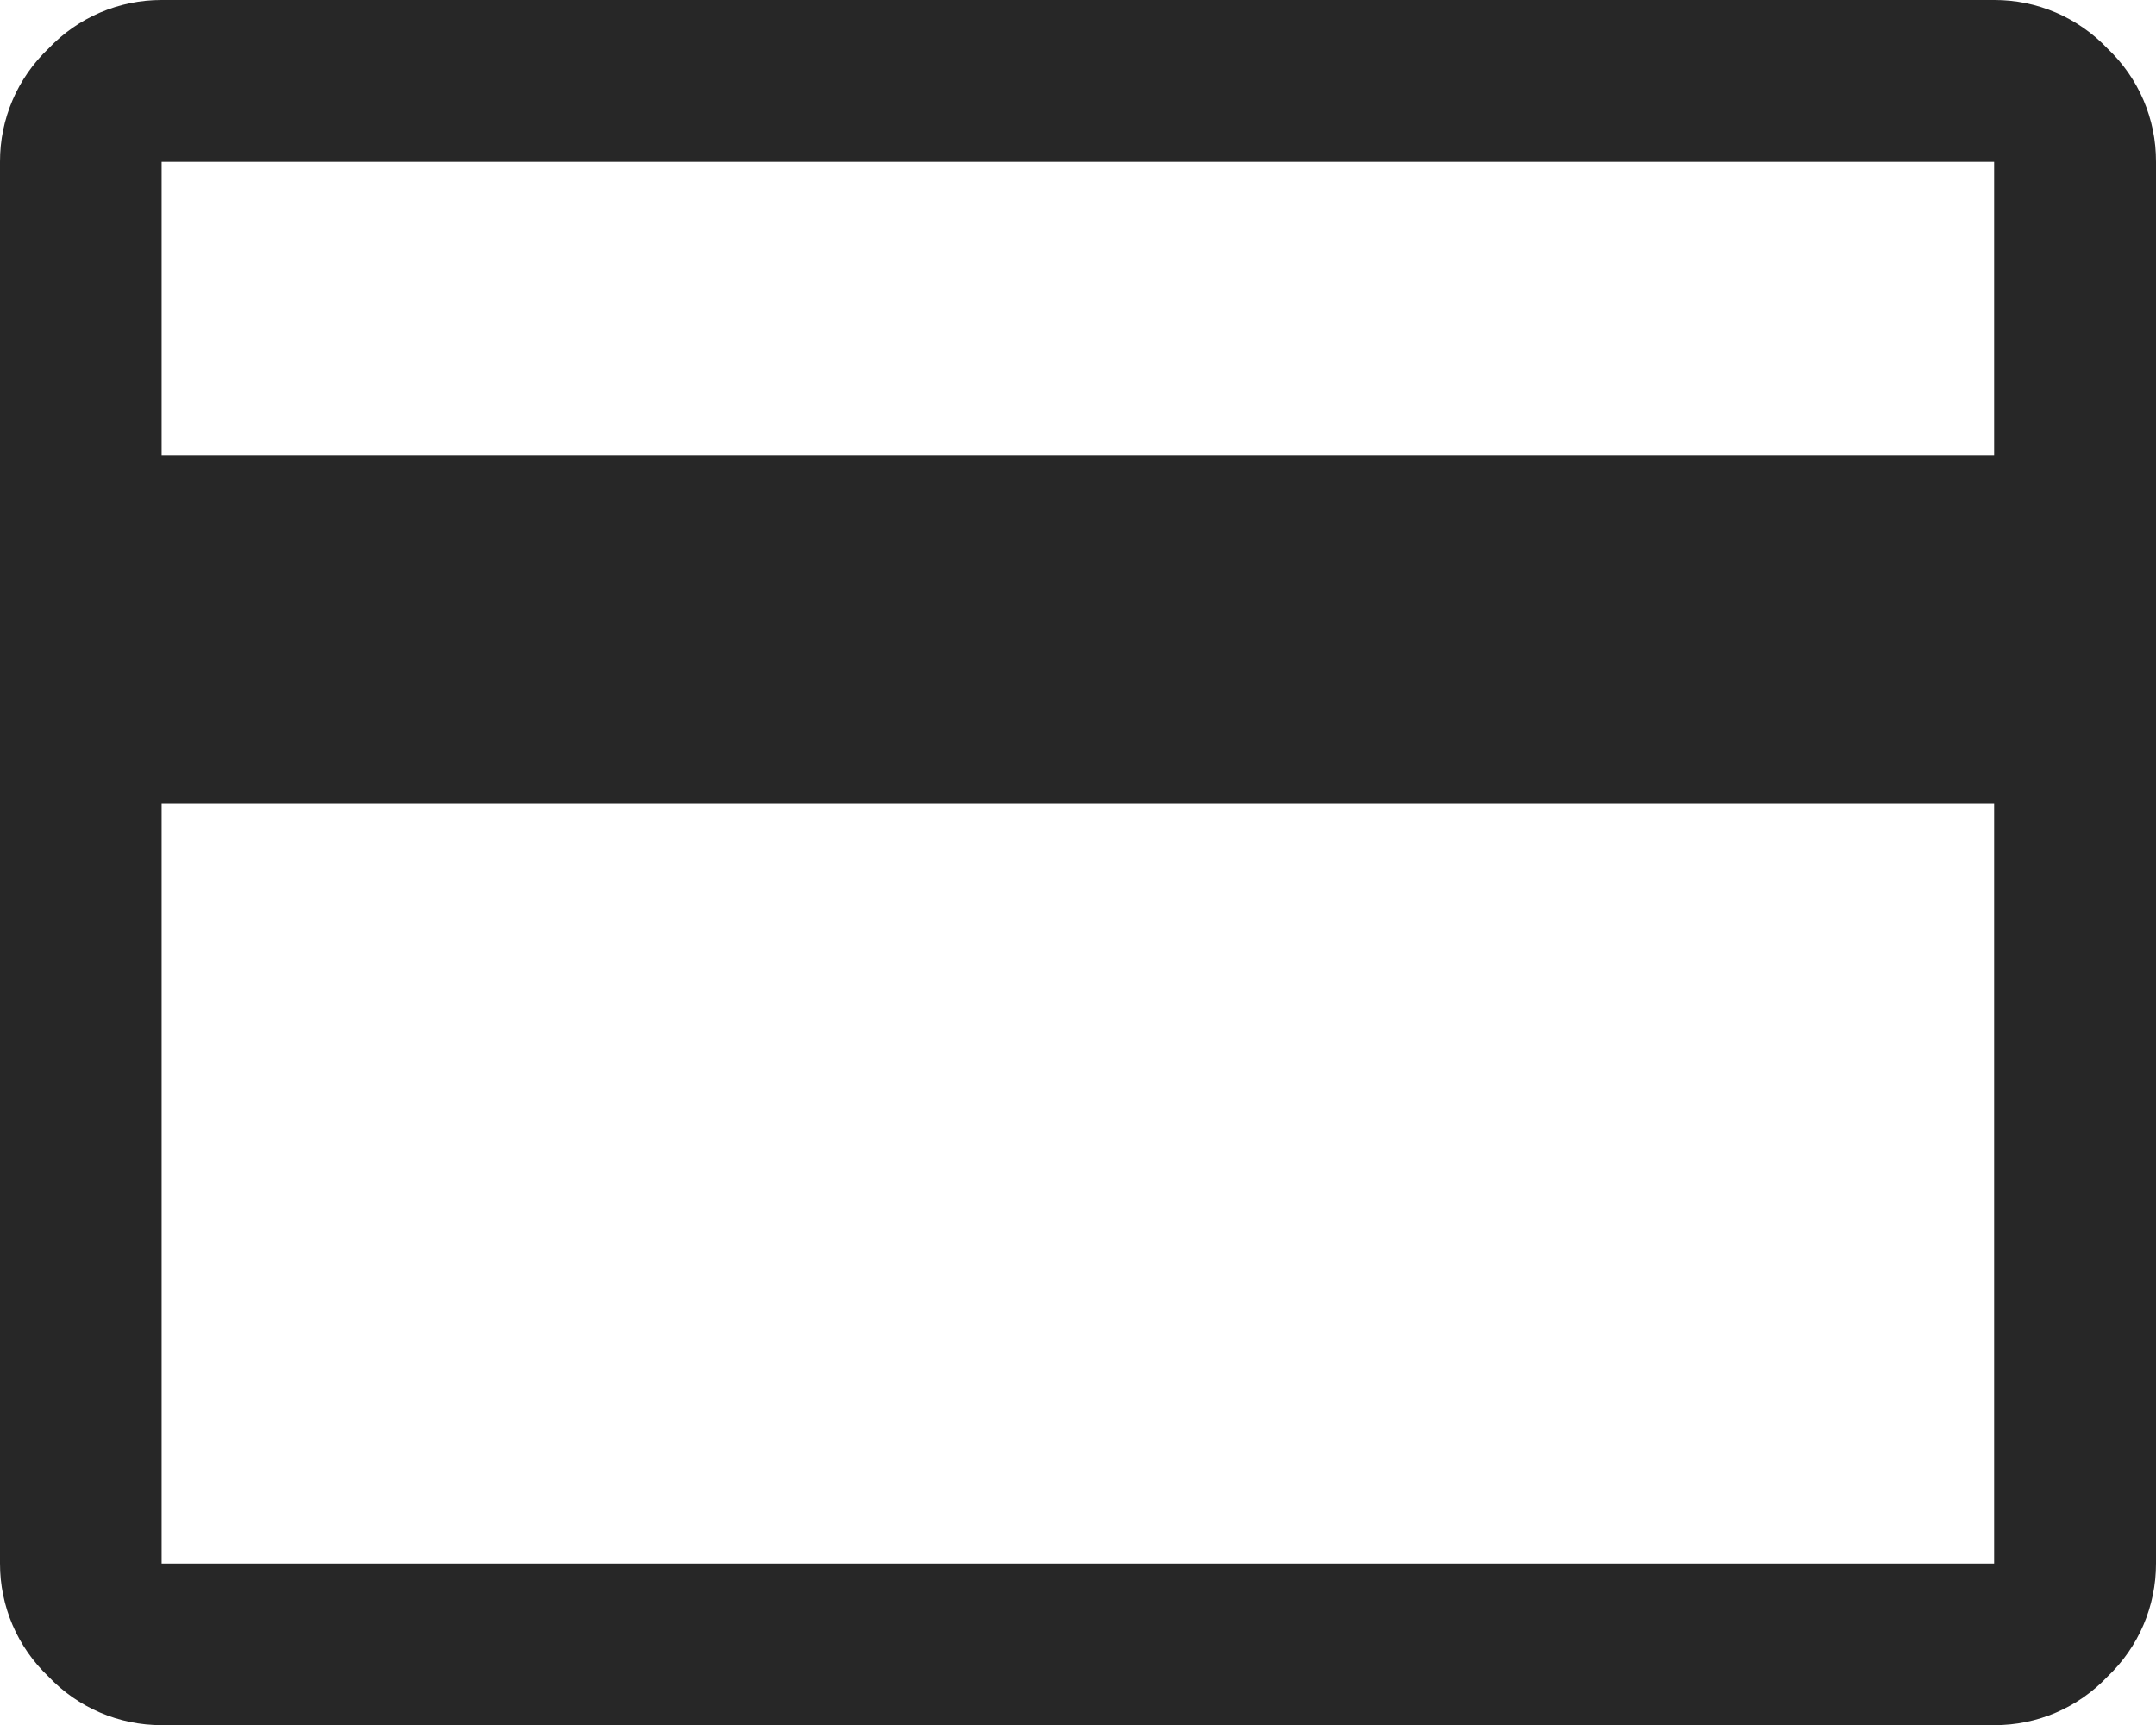 <svg xmlns="http://www.w3.org/2000/svg" id="Calque_1" viewBox="0 0 362.12 289.71"><defs><style>.cls-1{fill:#272727;}</style></defs><path id="credit_card_FILL0_wght400_GRAD0_opsz48" class="cls-1" d="m362.12,27.17v235.38c.02,7.19-2.93,14.07-8.15,19.02-4.94,5.23-11.82,8.18-19.02,8.15H27.17c-7.19.02-14.07-2.93-19.02-8.15C2.93,276.62-.02,269.74,0,262.55V27.17c-.02-7.19,2.93-14.07,8.15-19.02C13.09,2.93,19.98-.02,27.17,0h307.78c7.19-.02,14.07,2.93,19.02,8.15,5.23,4.94,8.18,11.82,8.15,19.02ZM27.15,76.53h307.78V27.18H27.15v49.34Zm0,58.4v127.65h307.78v-127.65H27.15Zm0,127.65h0Z"></path></svg>